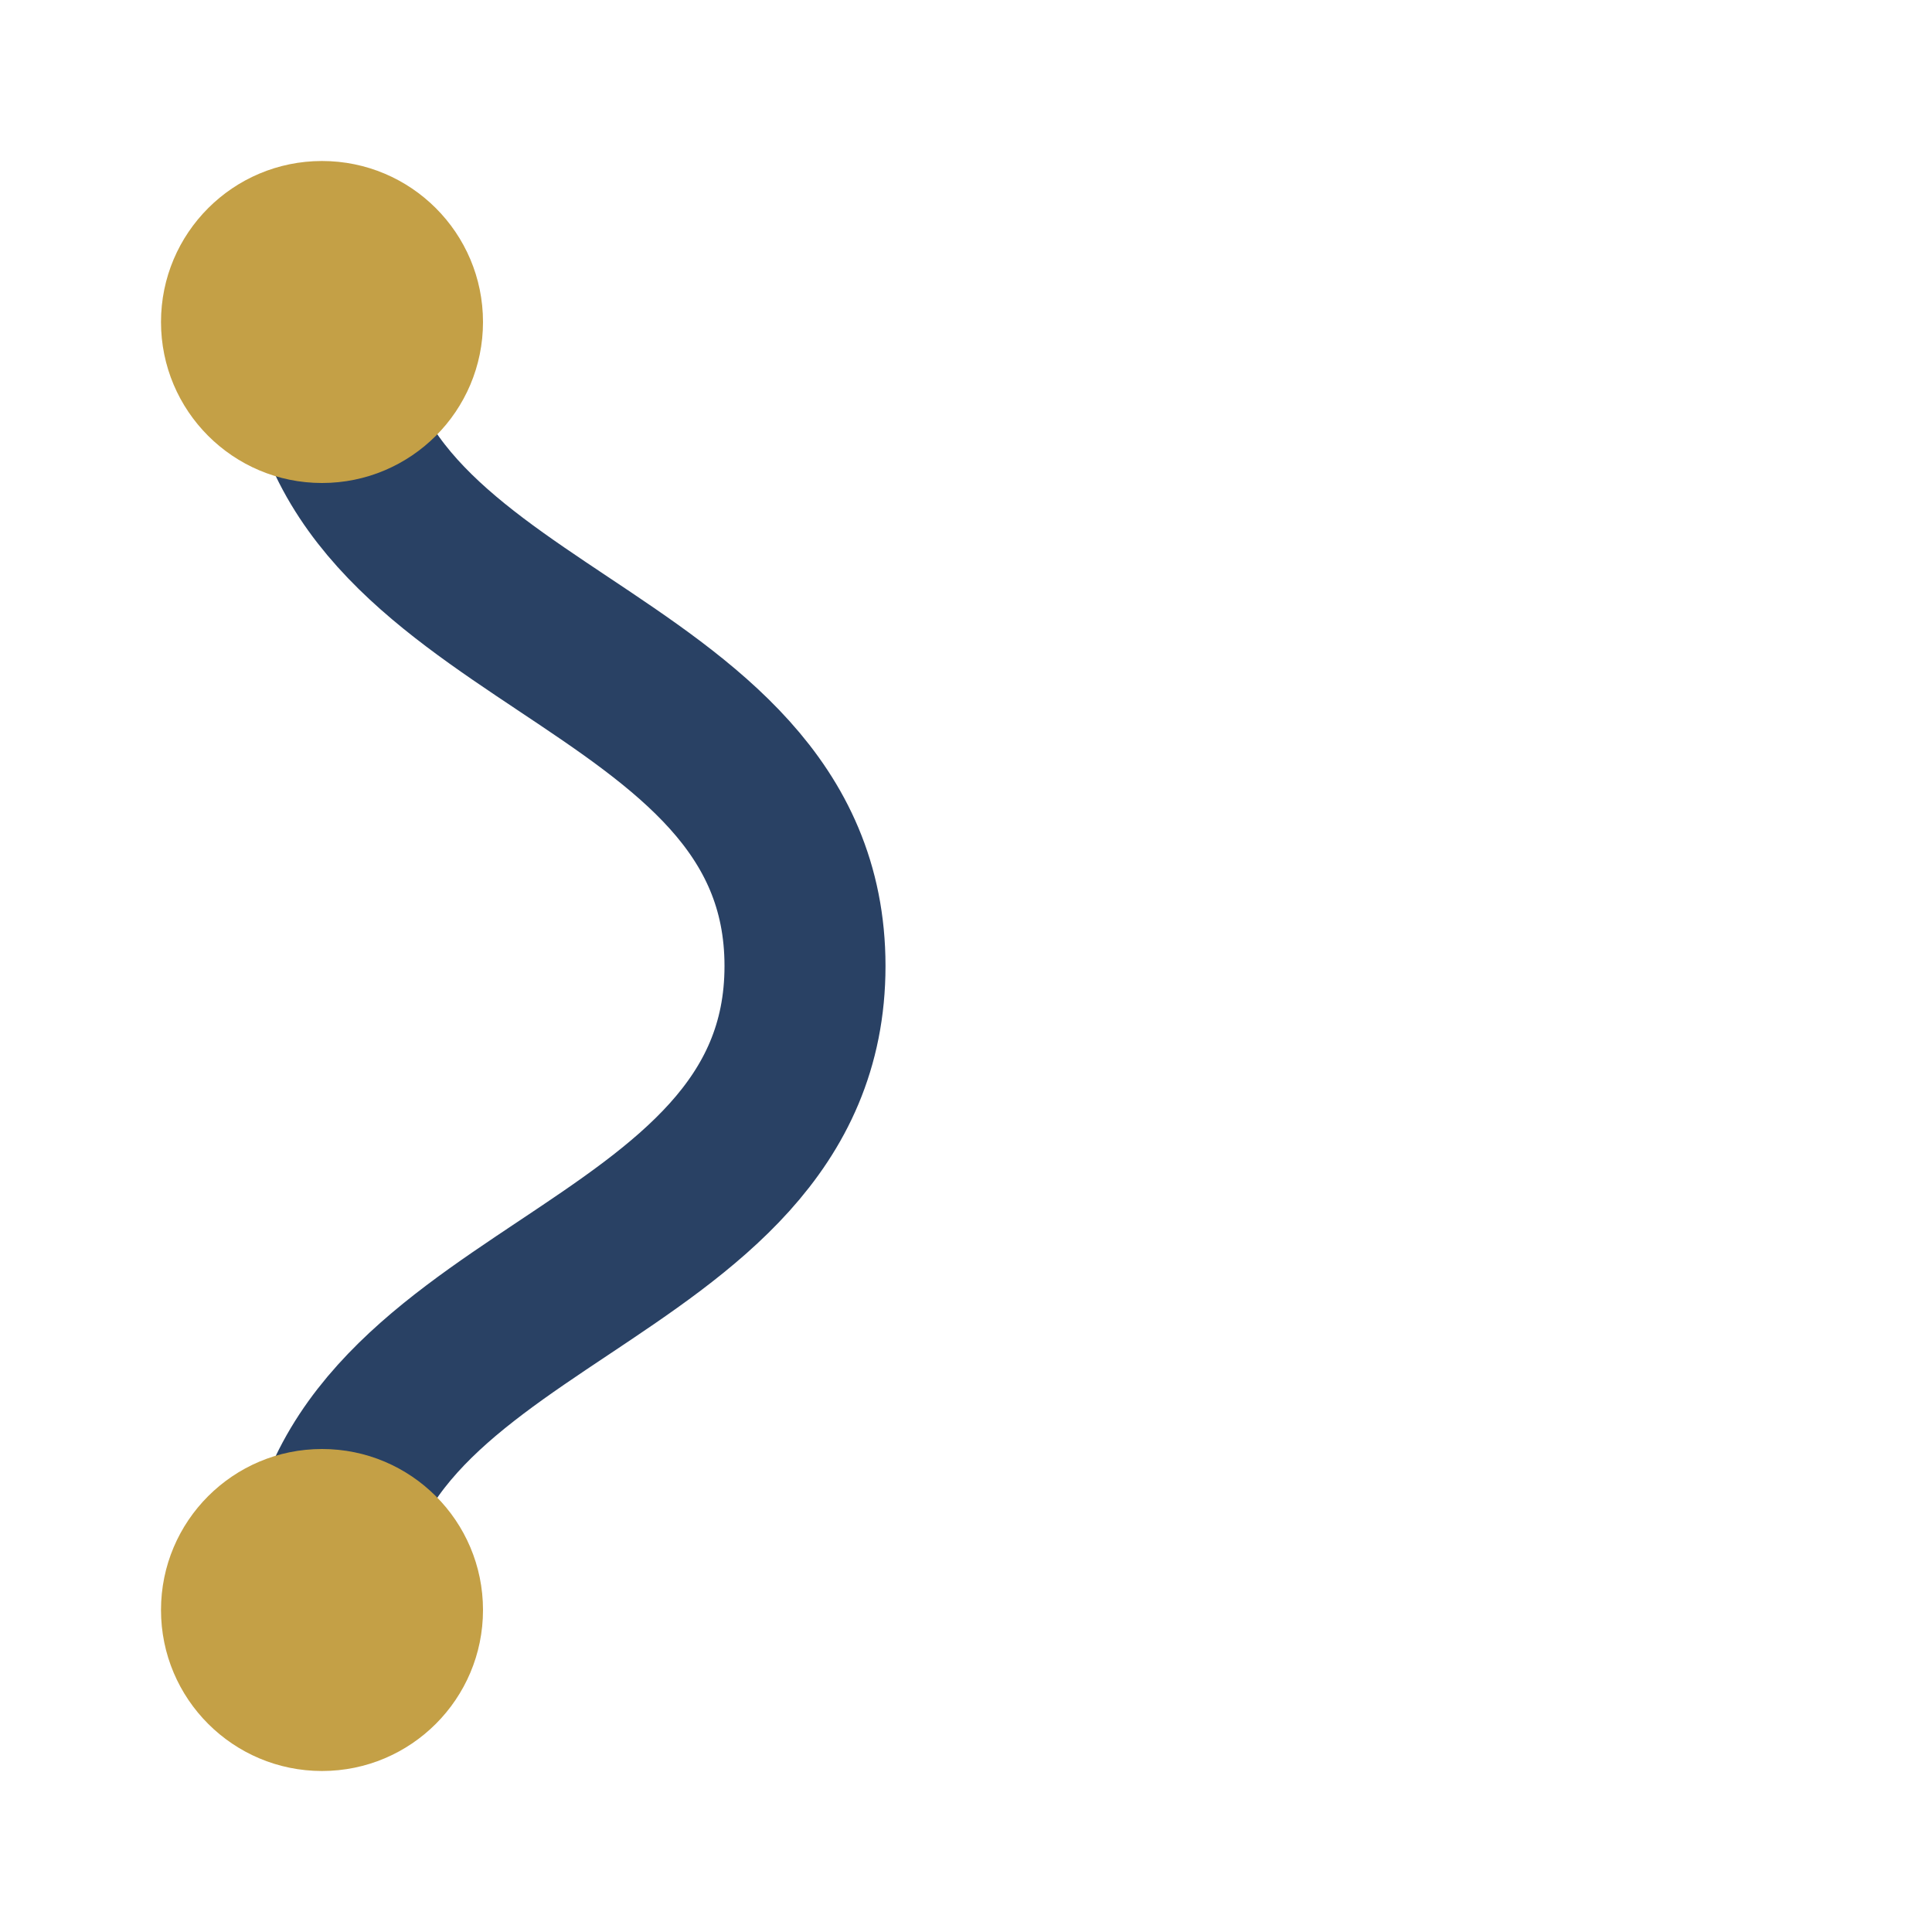 <?xml version="1.0" encoding="UTF-8"?>
<svg xmlns="http://www.w3.org/2000/svg" width="24" height="24" viewBox="0 0 24 24"><path d="M4 20c0-4 6-4 6-8s-6-4-6-8" fill="none" stroke="#294164" stroke-width="2" /><circle cx="4" cy="4" r="2" fill="#C4A046"/><circle cx="4" cy="20" r="2" fill="#C4A046"/></svg>